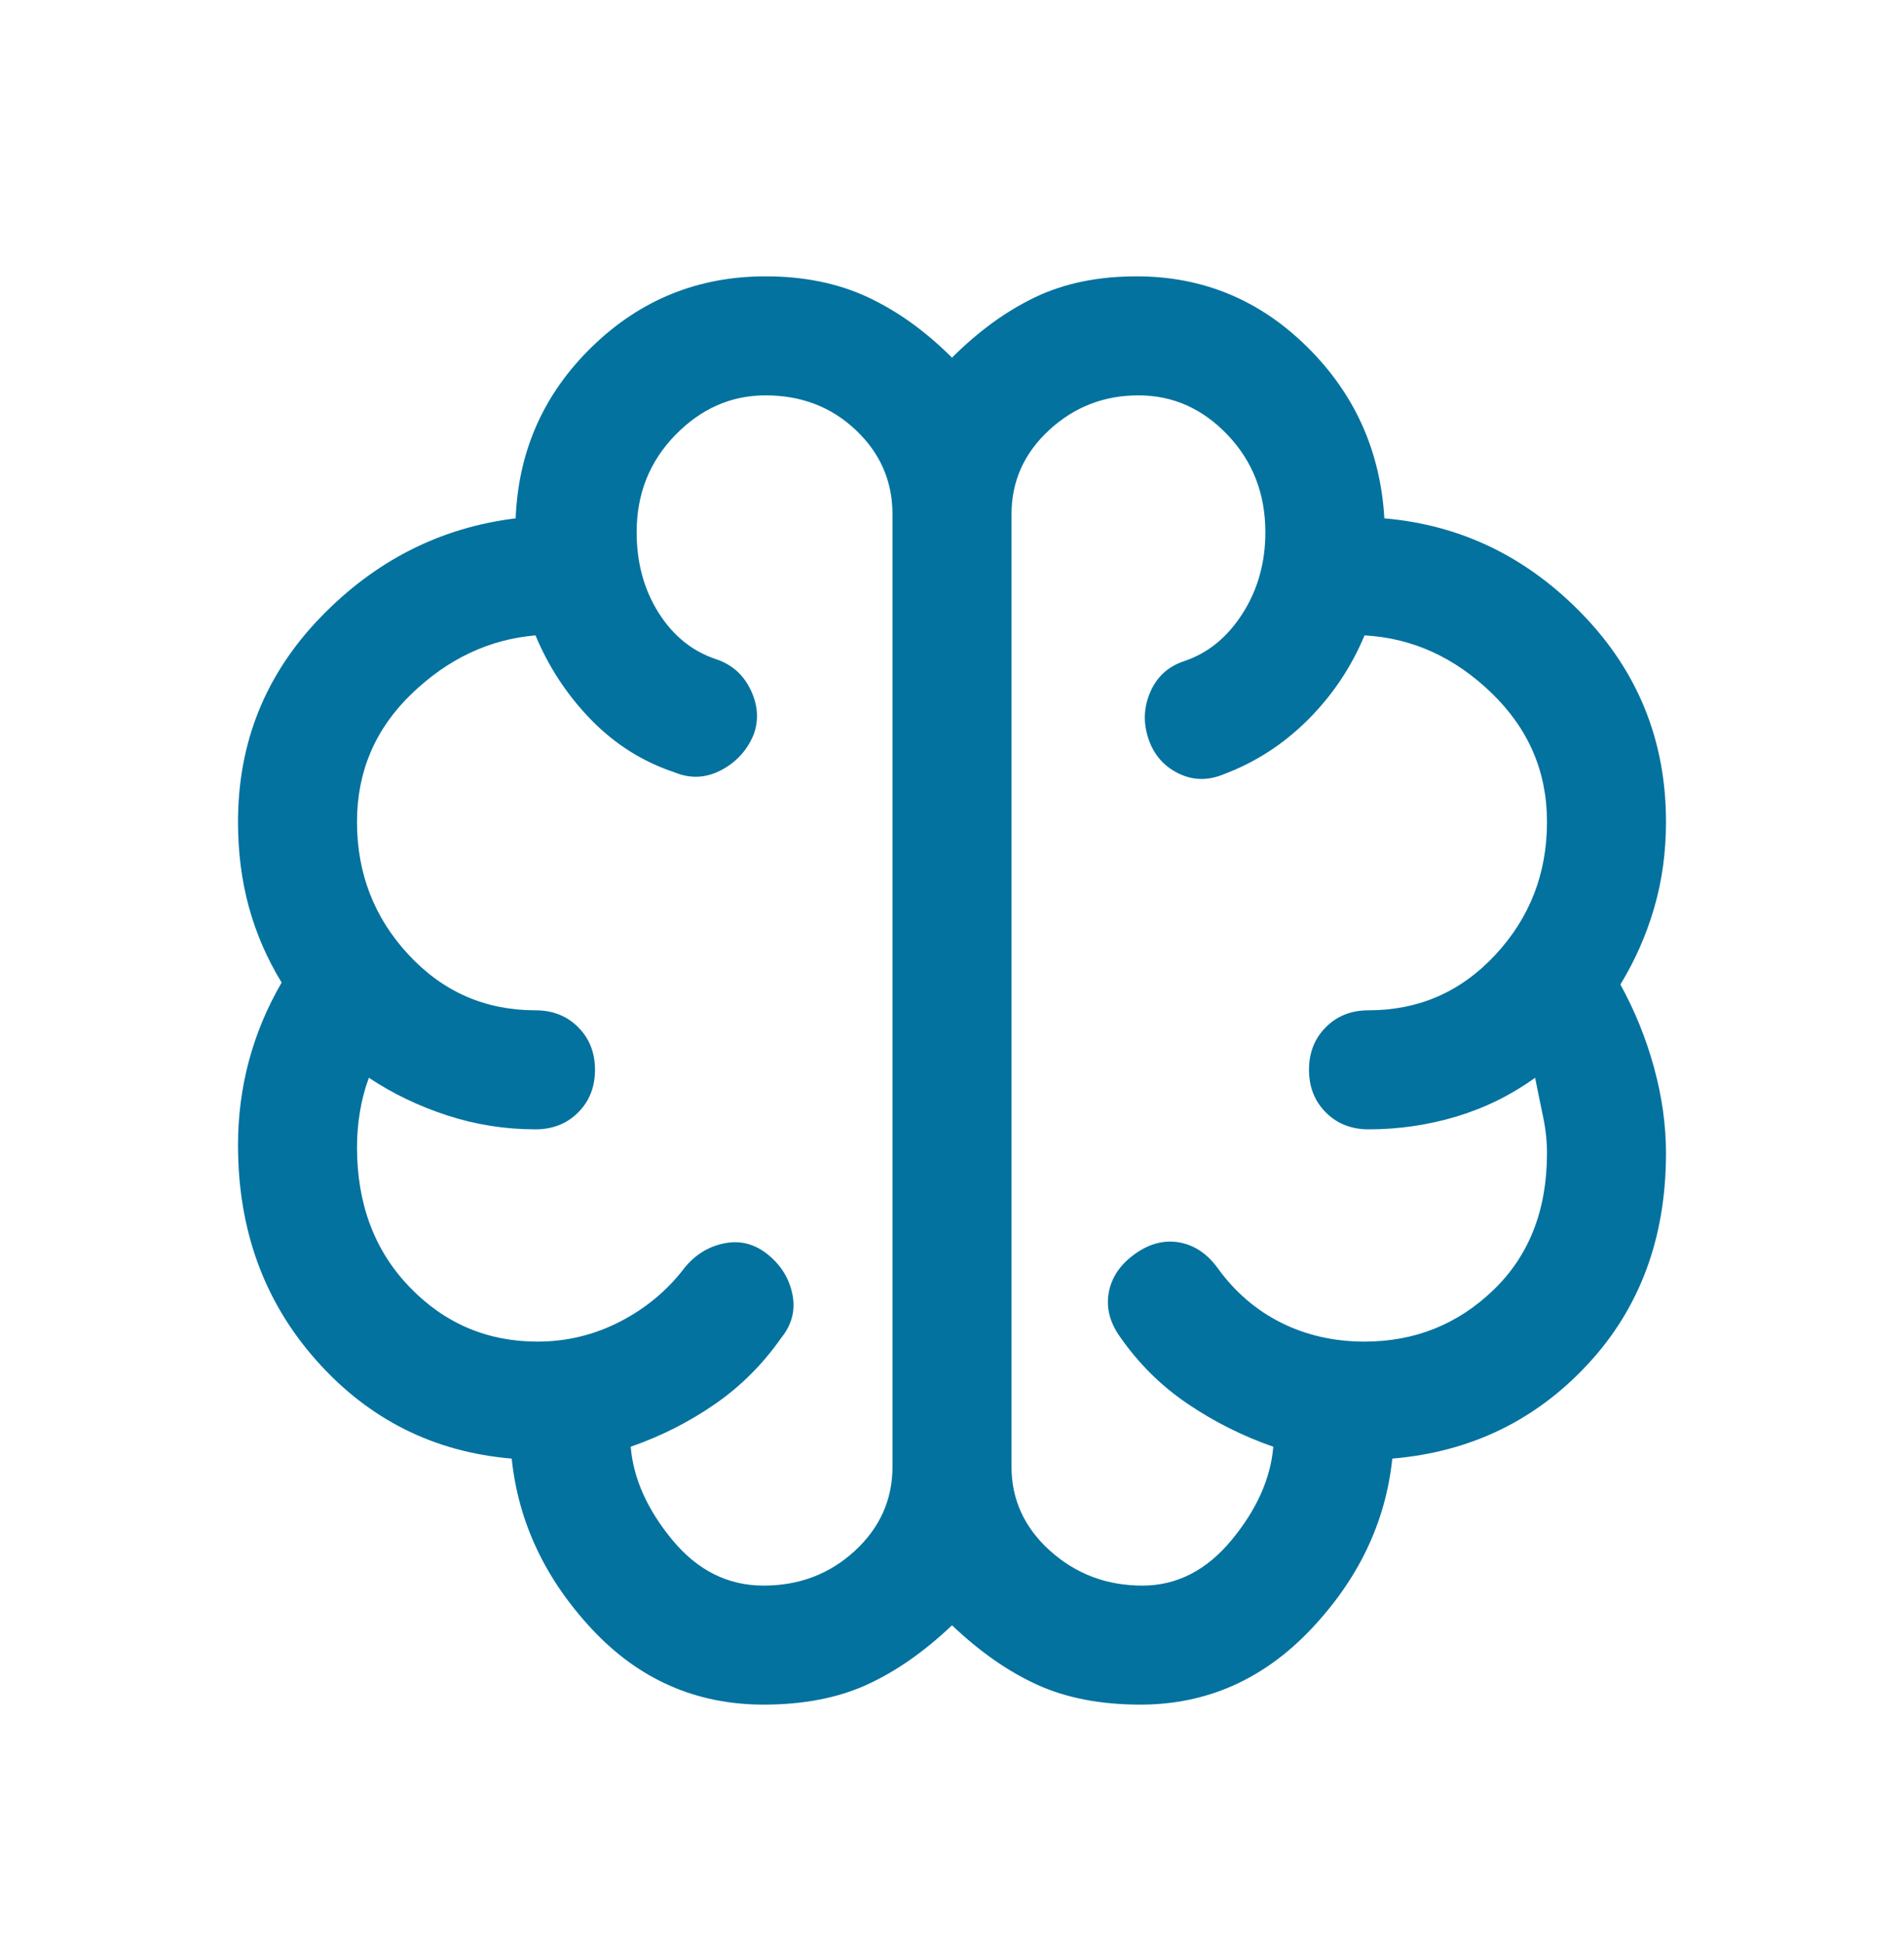<svg width="48" height="49" viewBox="0 0 48 49" fill="none" xmlns="http://www.w3.org/2000/svg">
<mask id="mask0_3933_7478" style="mask-type:alpha" maskUnits="userSpaceOnUse" x="0" y="0" width="48" height="49">
<rect y="0.965" width="48" height="48" fill="#D9D9D9"/>
</mask>
<g mask="url(#mask0_3933_7478)">
<path d="M19.25 42.965C17.55 42.965 16.108 42.331 14.925 41.065C13.742 39.798 13.067 38.364 12.9 36.764C10.933 36.598 9.292 35.773 7.975 34.289C6.658 32.806 6 30.998 6 28.864C6 28.131 6.092 27.423 6.275 26.739C6.458 26.056 6.733 25.398 7.1 24.765C6.733 24.165 6.458 23.531 6.275 22.864C6.092 22.198 6 21.481 6 20.715C6 18.715 6.692 16.998 8.075 15.565C9.458 14.131 11.1 13.298 13 13.065C13.067 11.364 13.708 9.923 14.925 8.74C16.142 7.556 17.6 6.965 19.3 6.965C20.267 6.965 21.125 7.14 21.875 7.49C22.625 7.84 23.333 8.348 24 9.015C24.667 8.348 25.367 7.84 26.1 7.49C26.833 7.14 27.683 6.965 28.65 6.965C30.317 6.965 31.75 7.556 32.95 8.74C34.15 9.923 34.8 11.364 34.9 13.065C36.833 13.231 38.5 14.04 39.9 15.489C41.3 16.939 42 18.681 42 20.715C42 21.481 41.9 22.206 41.7 22.89C41.5 23.573 41.217 24.215 40.85 24.814C41.217 25.481 41.5 26.181 41.7 26.915C41.9 27.648 42 28.364 42 29.064C42 31.198 41.342 32.973 40.025 34.389C38.708 35.806 37.067 36.598 35.1 36.764C34.933 38.364 34.25 39.798 33.05 41.065C31.85 42.331 30.417 42.965 28.75 42.965C27.75 42.965 26.883 42.798 26.15 42.465C25.417 42.131 24.7 41.631 24 40.965C23.3 41.631 22.583 42.131 21.85 42.465C21.117 42.798 20.25 42.965 19.25 42.965ZM25.5 12.964V36.965C25.5 37.798 25.825 38.506 26.475 39.09C27.125 39.673 27.9 39.965 28.8 39.965C29.667 39.965 30.417 39.581 31.05 38.815C31.683 38.048 32.033 37.264 32.1 36.465C31.333 36.198 30.617 35.84 29.95 35.389C29.283 34.94 28.717 34.381 28.25 33.715C27.983 33.348 27.883 32.973 27.95 32.59C28.017 32.206 28.233 31.881 28.6 31.614C28.967 31.348 29.342 31.248 29.725 31.314C30.108 31.381 30.433 31.598 30.7 31.965C31.133 32.565 31.667 33.023 32.3 33.34C32.933 33.656 33.633 33.815 34.4 33.815C35.667 33.815 36.75 33.381 37.65 32.514C38.55 31.648 39 30.498 39 29.064C39 28.765 38.967 28.456 38.9 28.14C38.833 27.823 38.767 27.498 38.7 27.165C38.1 27.598 37.442 27.923 36.725 28.14C36.008 28.356 35.267 28.465 34.5 28.465C34.067 28.465 33.708 28.323 33.425 28.04C33.142 27.756 33 27.398 33 26.965C33 26.531 33.142 26.173 33.425 25.89C33.708 25.606 34.067 25.465 34.5 25.465C35.767 25.465 36.833 24.998 37.7 24.064C38.567 23.131 39 22.015 39 20.715C39 19.448 38.533 18.364 37.6 17.465C36.667 16.564 35.6 16.081 34.4 16.015C34.067 16.814 33.592 17.523 32.975 18.14C32.358 18.756 31.65 19.215 30.85 19.515C30.45 19.681 30.067 19.673 29.7 19.489C29.333 19.306 29.083 19.015 28.95 18.614C28.817 18.215 28.833 17.823 29 17.439C29.167 17.056 29.45 16.798 29.85 16.665C30.45 16.465 30.942 16.064 31.325 15.464C31.708 14.864 31.9 14.181 31.9 13.415C31.9 12.448 31.583 11.631 30.95 10.964C30.317 10.298 29.567 9.965 28.7 9.965C27.833 9.965 27.083 10.256 26.45 10.839C25.817 11.423 25.5 12.131 25.5 12.964ZM22.5 36.965V12.964C22.5 12.131 22.192 11.423 21.575 10.839C20.958 10.256 20.2 9.965 19.3 9.965C18.433 9.965 17.675 10.298 17.025 10.964C16.375 11.631 16.05 12.448 16.05 13.415C16.05 14.181 16.233 14.856 16.6 15.44C16.967 16.023 17.45 16.415 18.05 16.614C18.45 16.748 18.742 17.006 18.925 17.39C19.108 17.773 19.133 18.148 19 18.515C18.833 18.915 18.558 19.215 18.175 19.415C17.792 19.614 17.4 19.631 17 19.465C16.2 19.198 15.5 18.756 14.9 18.14C14.3 17.523 13.833 16.814 13.5 16.015C12.333 16.114 11.292 16.606 10.375 17.489C9.458 18.373 9 19.448 9 20.715C9 22.015 9.433 23.131 10.3 24.064C11.167 24.998 12.233 25.465 13.5 25.465C13.933 25.465 14.292 25.606 14.575 25.89C14.858 26.173 15 26.531 15 26.965C15 27.398 14.858 27.756 14.575 28.04C14.292 28.323 13.933 28.465 13.5 28.465C12.733 28.465 11.992 28.348 11.275 28.114C10.558 27.881 9.9 27.564 9.3 27.165C9.2 27.431 9.125 27.715 9.075 28.015C9.025 28.314 9 28.614 9 28.915C9 30.348 9.442 31.523 10.325 32.44C11.208 33.356 12.283 33.815 13.55 33.815C14.283 33.815 14.975 33.648 15.625 33.315C16.275 32.981 16.817 32.531 17.25 31.965C17.517 31.631 17.85 31.423 18.25 31.34C18.65 31.256 19.017 31.348 19.35 31.614C19.683 31.881 19.892 32.215 19.975 32.614C20.058 33.014 19.967 33.381 19.7 33.715C19.233 34.381 18.675 34.94 18.025 35.389C17.375 35.84 16.667 36.198 15.9 36.465C15.967 37.264 16.317 38.048 16.95 38.815C17.583 39.581 18.35 39.965 19.25 39.965C20.15 39.965 20.917 39.673 21.55 39.09C22.183 38.506 22.5 37.798 22.5 36.965Z" fill="#03729F"/>
</g>
</svg>
